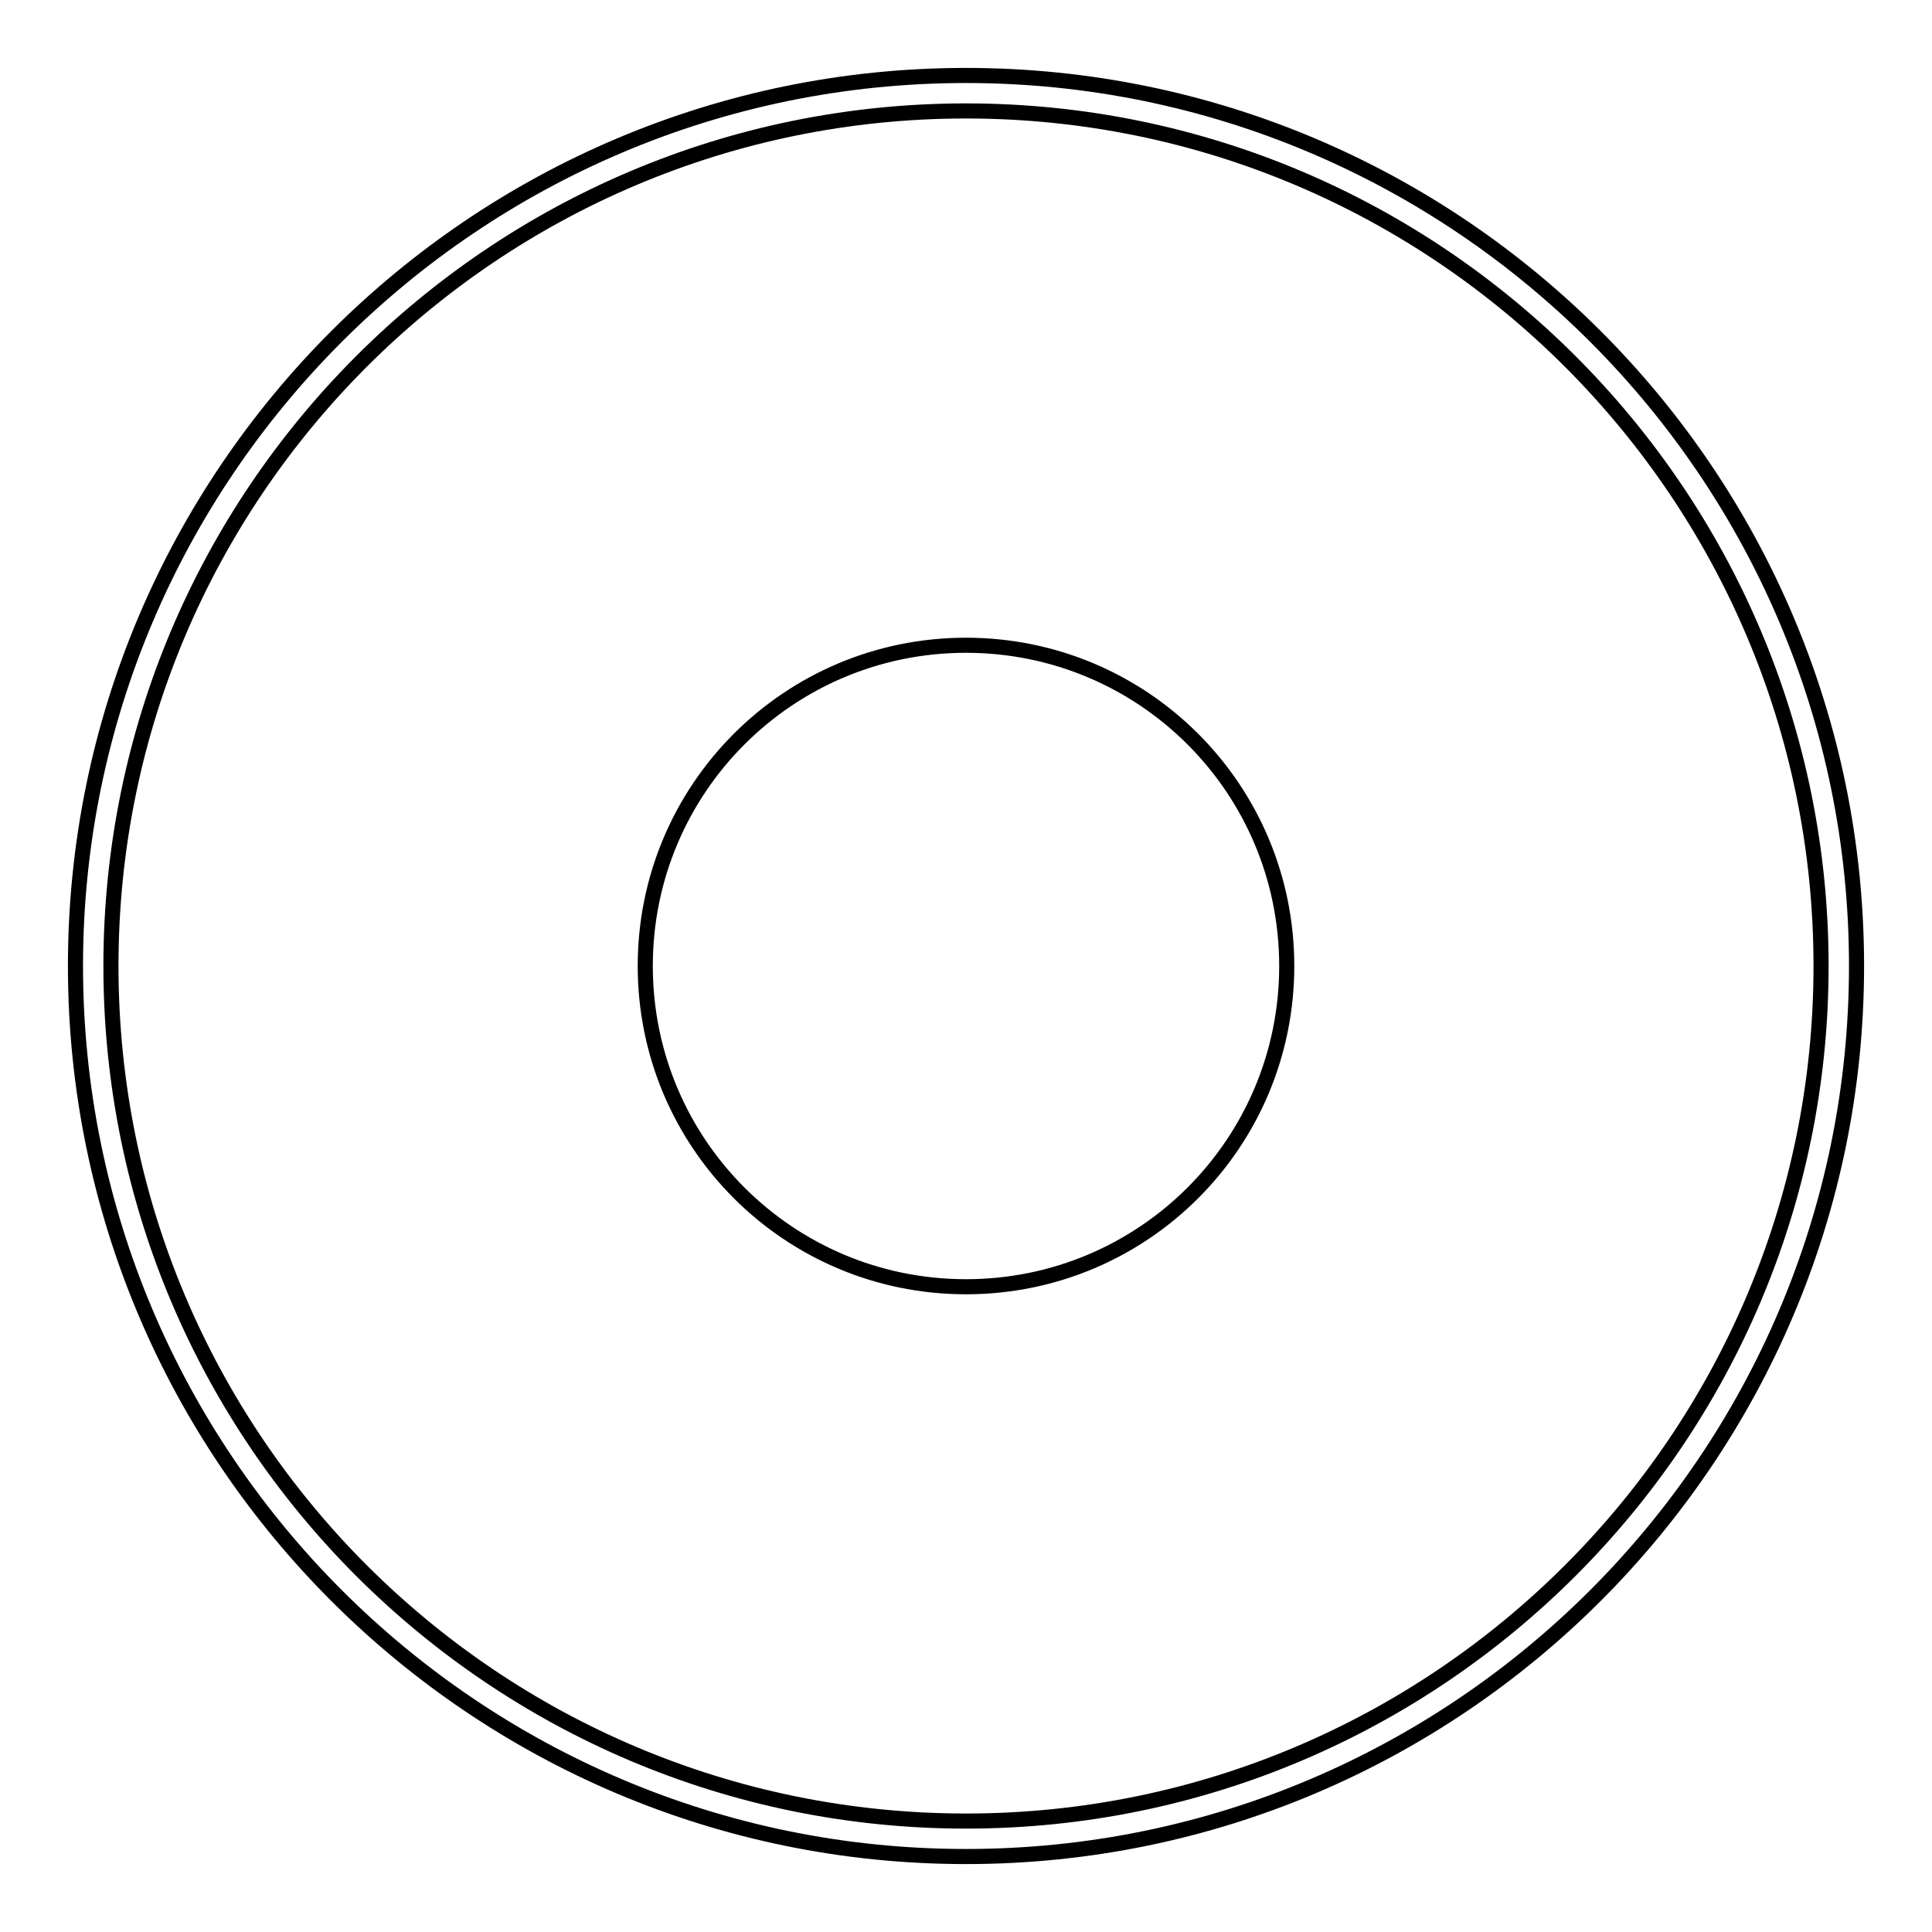 <?xml version="1.0" encoding="utf-8"?>
<!-- Svg Vector Icons : http://www.onlinewebfonts.com/icon -->
<!DOCTYPE svg PUBLIC "-//W3C//DTD SVG 1.1//EN" "http://www.w3.org/Graphics/SVG/1.1/DTD/svg11.dtd">
<svg version="1.1" xmlns="http://www.w3.org/2000/svg" xmlns:xlink="http://www.w3.org/1999/xlink" x="0px" y="0px" viewBox="0 0 256 256" enable-background="new 0 0 256 256" xml:space="preserve">
<g> <path stroke-width="2" fill-opacity="0" stroke="#000000"  d="M128,10C62.9,10,10,62.9,10,128c0,65.1,52.9,118,118,118c65.1,0,118-52.9,118-118C246,62.9,193.1,10,128,10 z M128,241.3c-62.5,0-113.3-50.7-113.3-113.3S65.5,14.7,128,14.7S241.3,65.5,241.3,128S190.5,241.3,128,241.3z M85.5,128 c0,23.5,19,42.5,42.5,42.5s42.5-19,42.5-42.5l0,0c0-23.5-19-42.5-42.5-42.5S85.5,104.5,85.5,128L85.5,128z"/></g>
</svg>